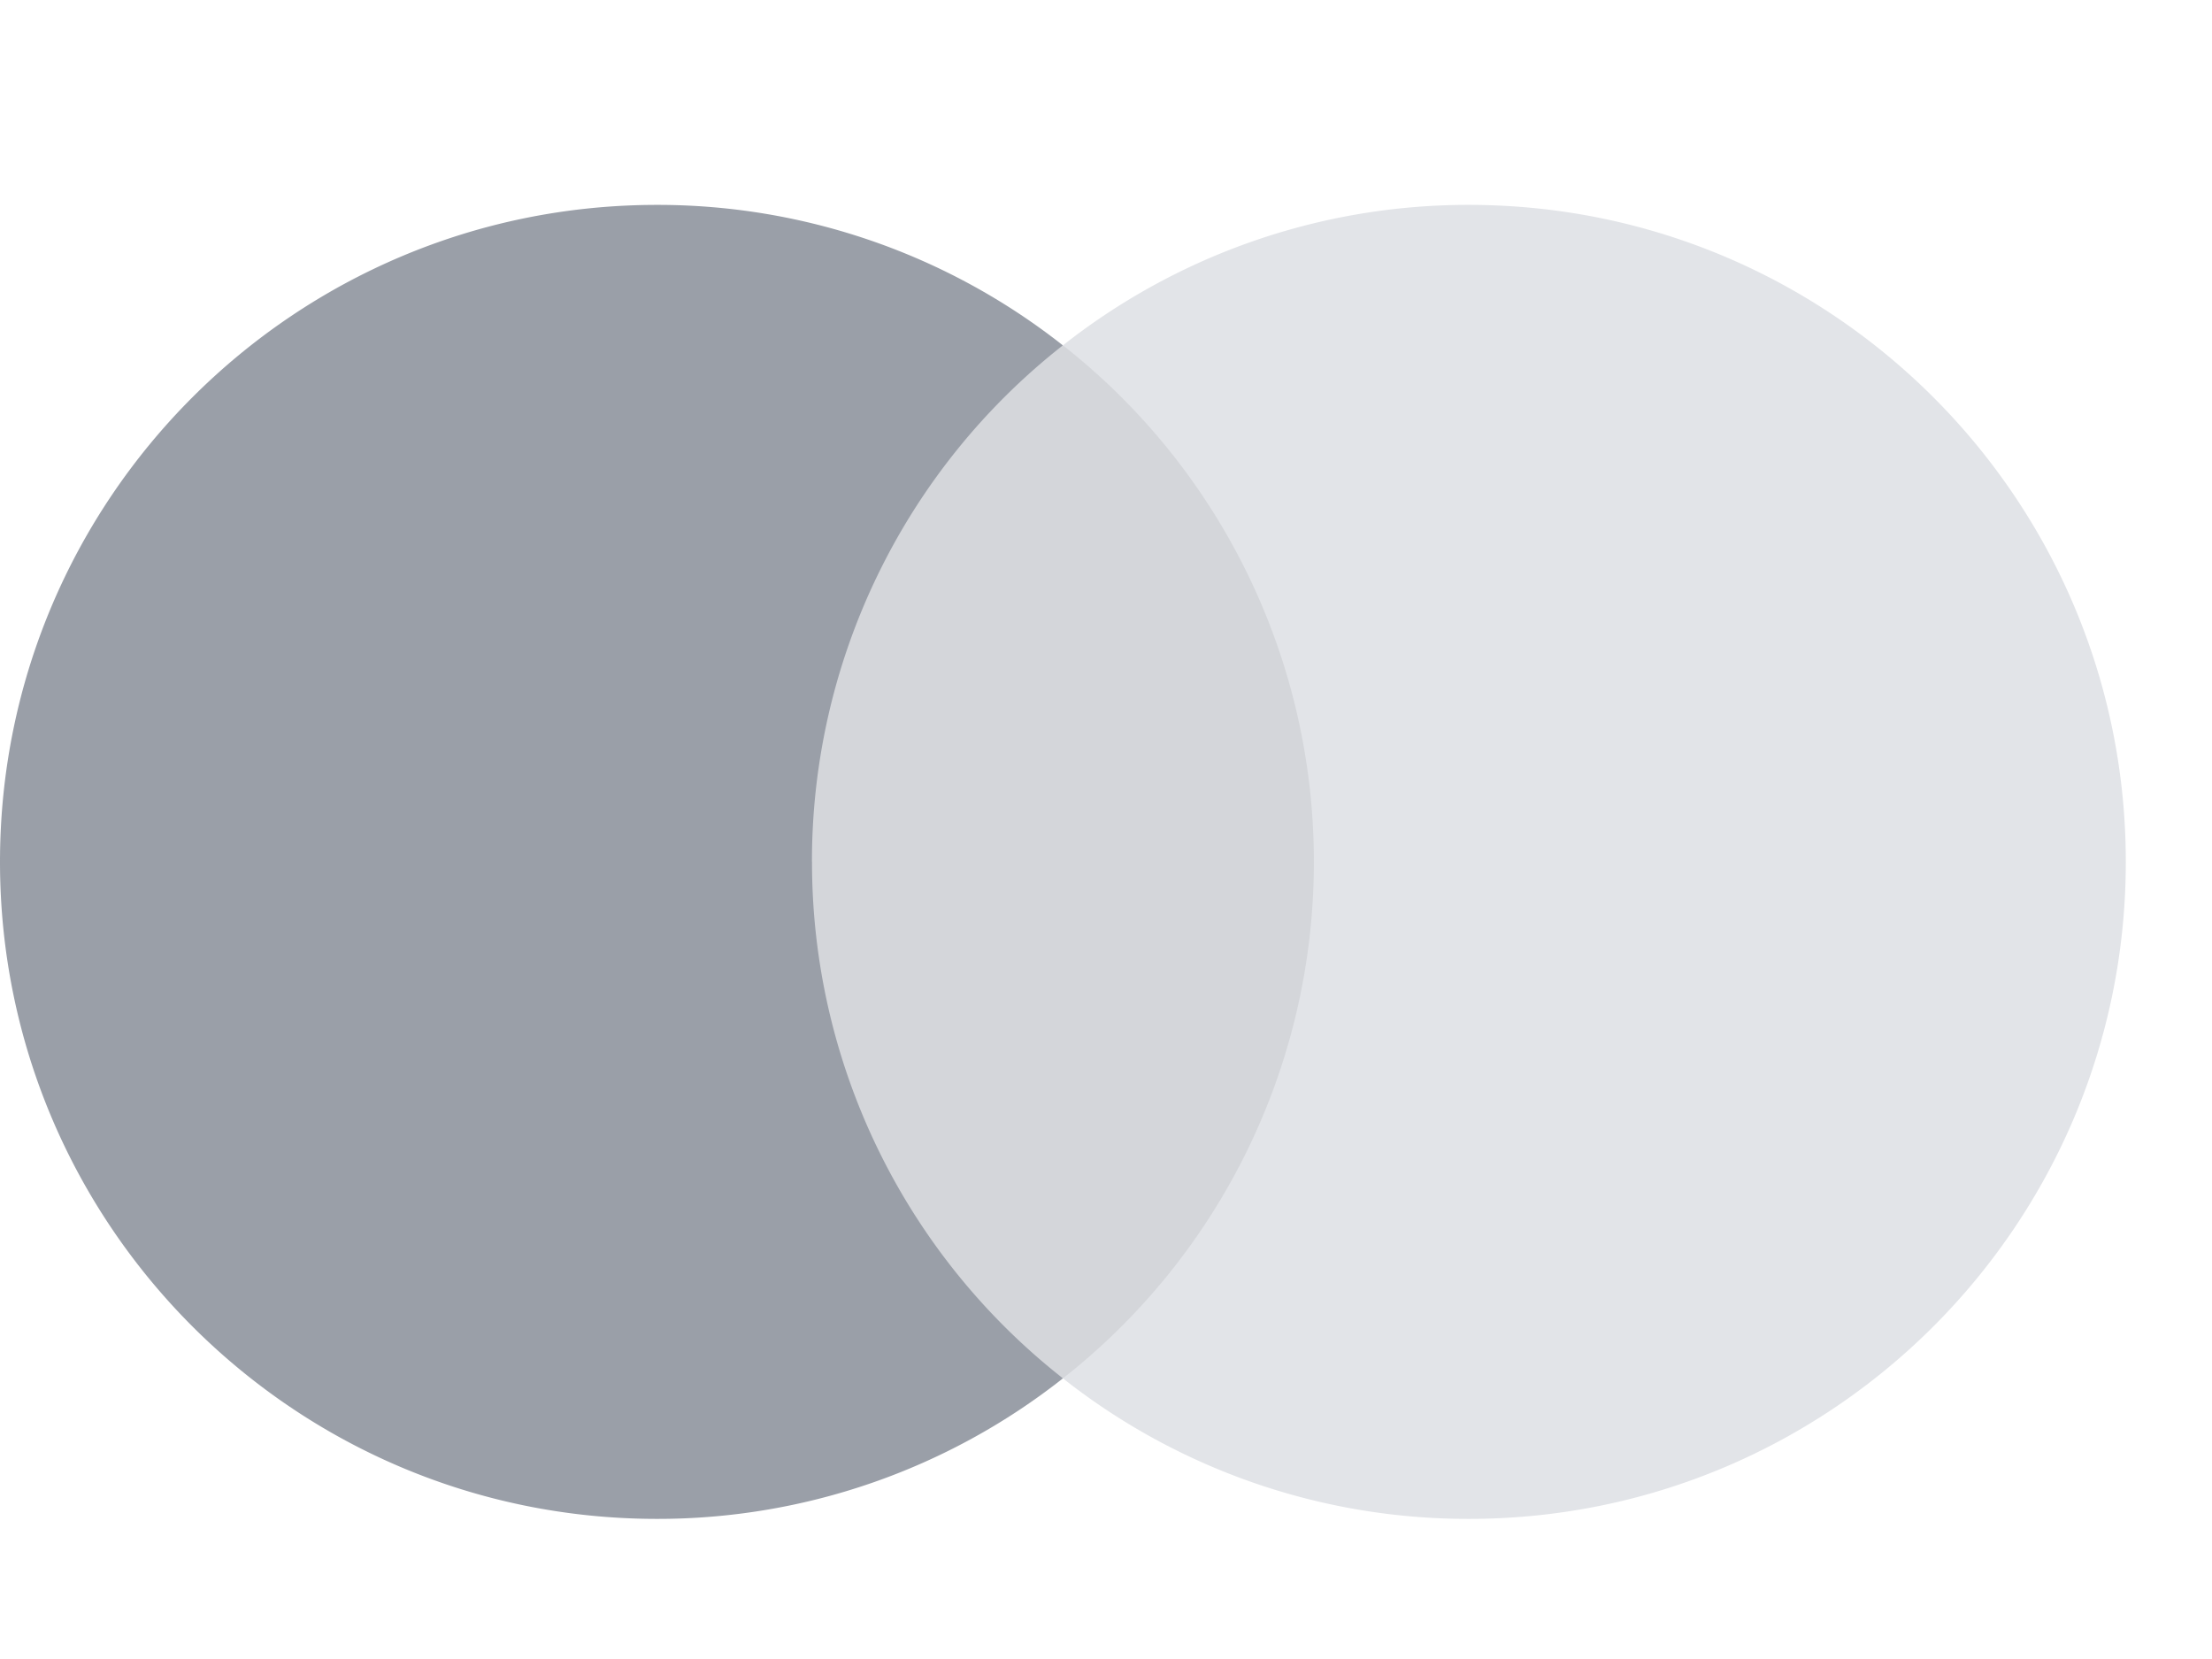 <svg width="32" height="24" fill="none" xmlns="http://www.w3.org/2000/svg"><path fill-rule="evenodd" clip-rule="evenodd" d="M11.218 19.94h8.317V4.998h-8.317V19.94Z" fill="#D4D6DA"/><path fill-rule="evenodd" clip-rule="evenodd" d="M11.746 12.468a9.486 9.486 0 0 1 3.63-7.472 9.465 9.465 0 0 0-5.873-2.032C4.254 2.964 0 7.22 0 12.468s4.254 9.505 9.503 9.505a9.46 9.46 0 0 0 5.874-2.033 9.485 9.485 0 0 1-3.63-7.472Z" fill="#9A9FA8"/><path fill-rule="evenodd" clip-rule="evenodd" d="M30.753 12.468c0 5.249-4.255 9.505-9.503 9.505a9.455 9.455 0 0 1-5.873-2.033 9.49 9.49 0 0 0 3.63-7.472 9.49 9.49 0 0 0-3.63-7.472 9.46 9.46 0 0 1 5.873-2.032c5.248 0 9.503 4.255 9.503 9.504Z" fill="#E2E4E8"/></svg>
